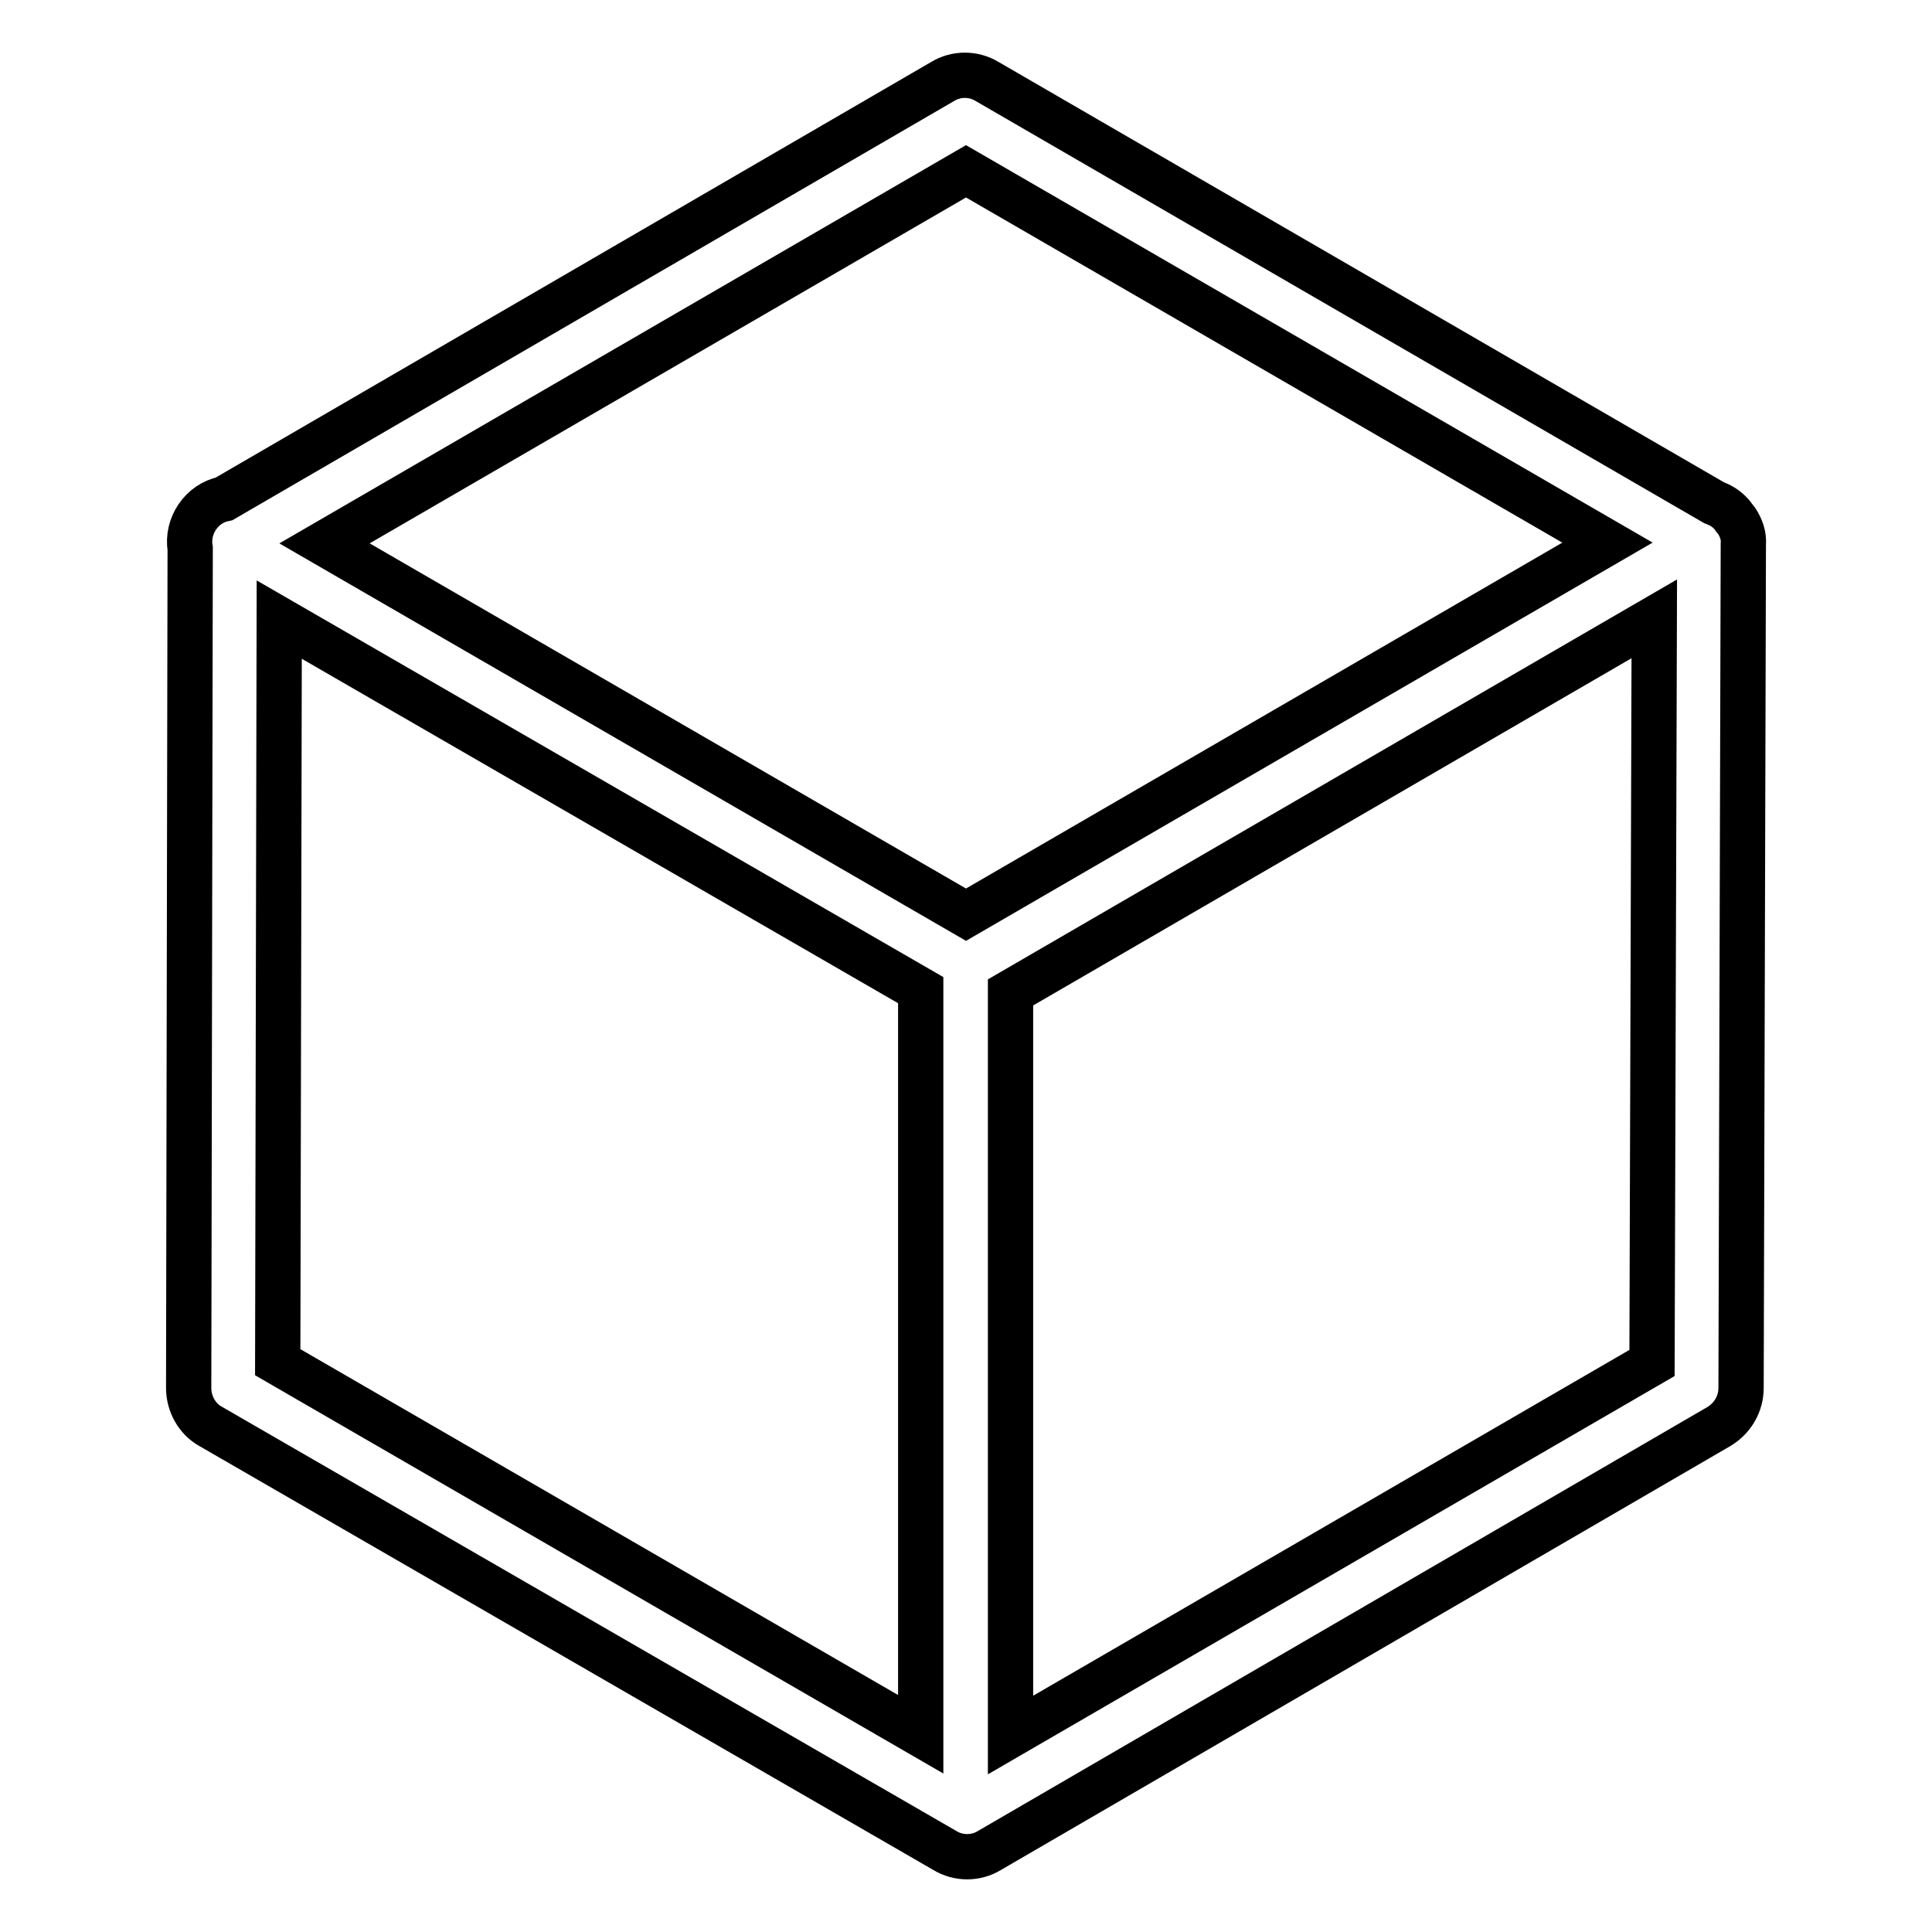 <?xml version="1.0" encoding="utf-8"?>
<!-- Svg Vector Icons : http://www.onlinewebfonts.com/icon -->
<!DOCTYPE svg PUBLIC "-//W3C//DTD SVG 1.1//EN" "http://www.w3.org/Graphics/SVG/1.1/DTD/svg11.dtd">
<svg version="1.1" xmlns="http://www.w3.org/2000/svg" xmlns:xlink="http://www.w3.org/1999/xlink" x="0px" y="0px" viewBox="0 0 256 256" enable-background="new 0 0 256 256" xml:space="preserve">
<g> <path stroke-width="6" fill-opacity="0" stroke="#000000"  d="M230.1,69c-0.1-0.2-0.3-0.3-0.4-0.5c-0.1-0.2-0.3-0.4-0.5-0.6c-0.6-0.6-1.3-1-2.1-1.3l-96.3-55.8 c-1.8-1.1-4.1-1.1-5.9,0L29.7,66.1c-3,0.6-5,3.6-4.5,6.6L25,183.9c0,2.1,1.1,4.1,2.9,5.1l97.3,56.2c1.8,1.1,4.1,1.1,5.9,0 l96.7-56.2c1.8-1.1,2.9-3,2.9-5.1L231,72.1C231.1,71,230.7,69.9,230.1,69L230.1,69z M128,22.7l85,49.2l-85,49.3L43,72L128,22.7z  M37,82.1l85,49.1v98.6l-85.2-49.3L37,82.1z M133.9,229.9v-98.4L219.2,82l-0.3,98.6L133.9,229.9z"/></g>
</svg>
